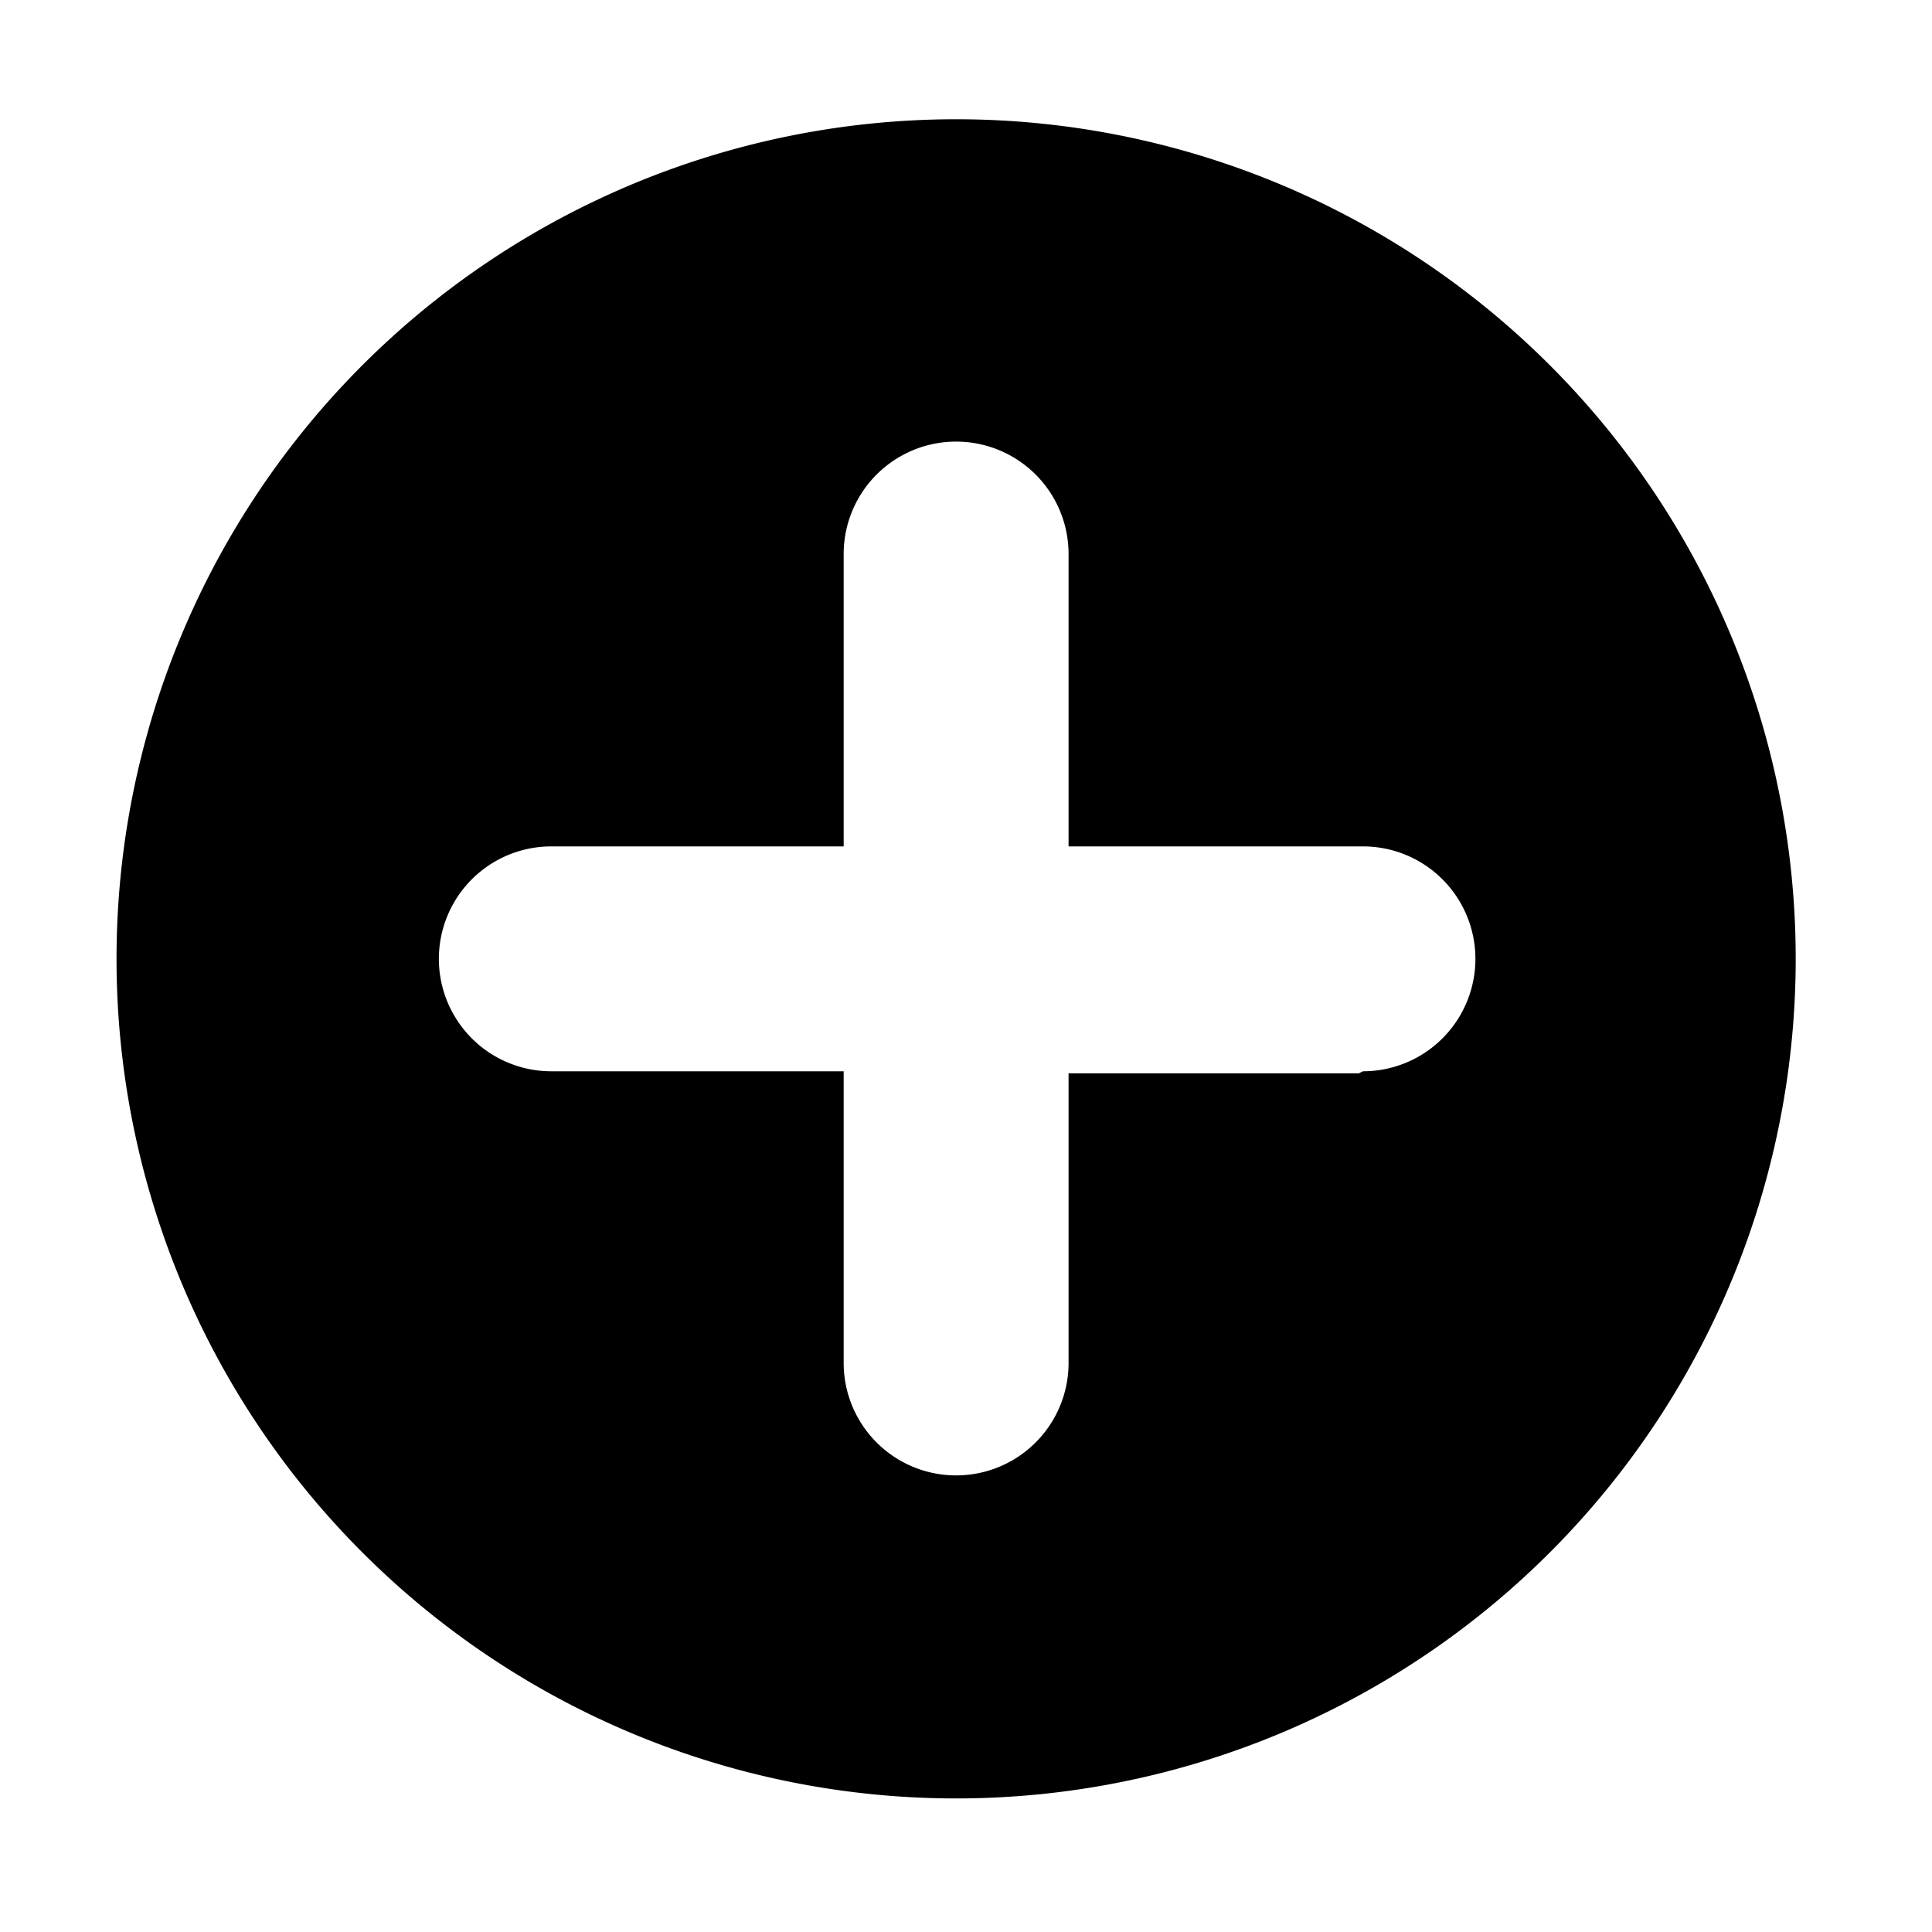 <svg xmlns="http://www.w3.org/2000/svg" viewBox="0 0 28.35 28.35"><path d="M14,1.75A12.32,12.32,0,1,0,26.35,14.07,12.32,12.32,0,0,0,14,1.75Zm5.94,14H15.68V20a1.65,1.65,0,0,1-3.3,0V15.72H8.09a1.65,1.65,0,1,1,0-3.3h4.29V8.13a1.65,1.65,0,1,1,3.3,0v4.29H20a1.65,1.65,0,1,1,0,3.3Z"/></svg>